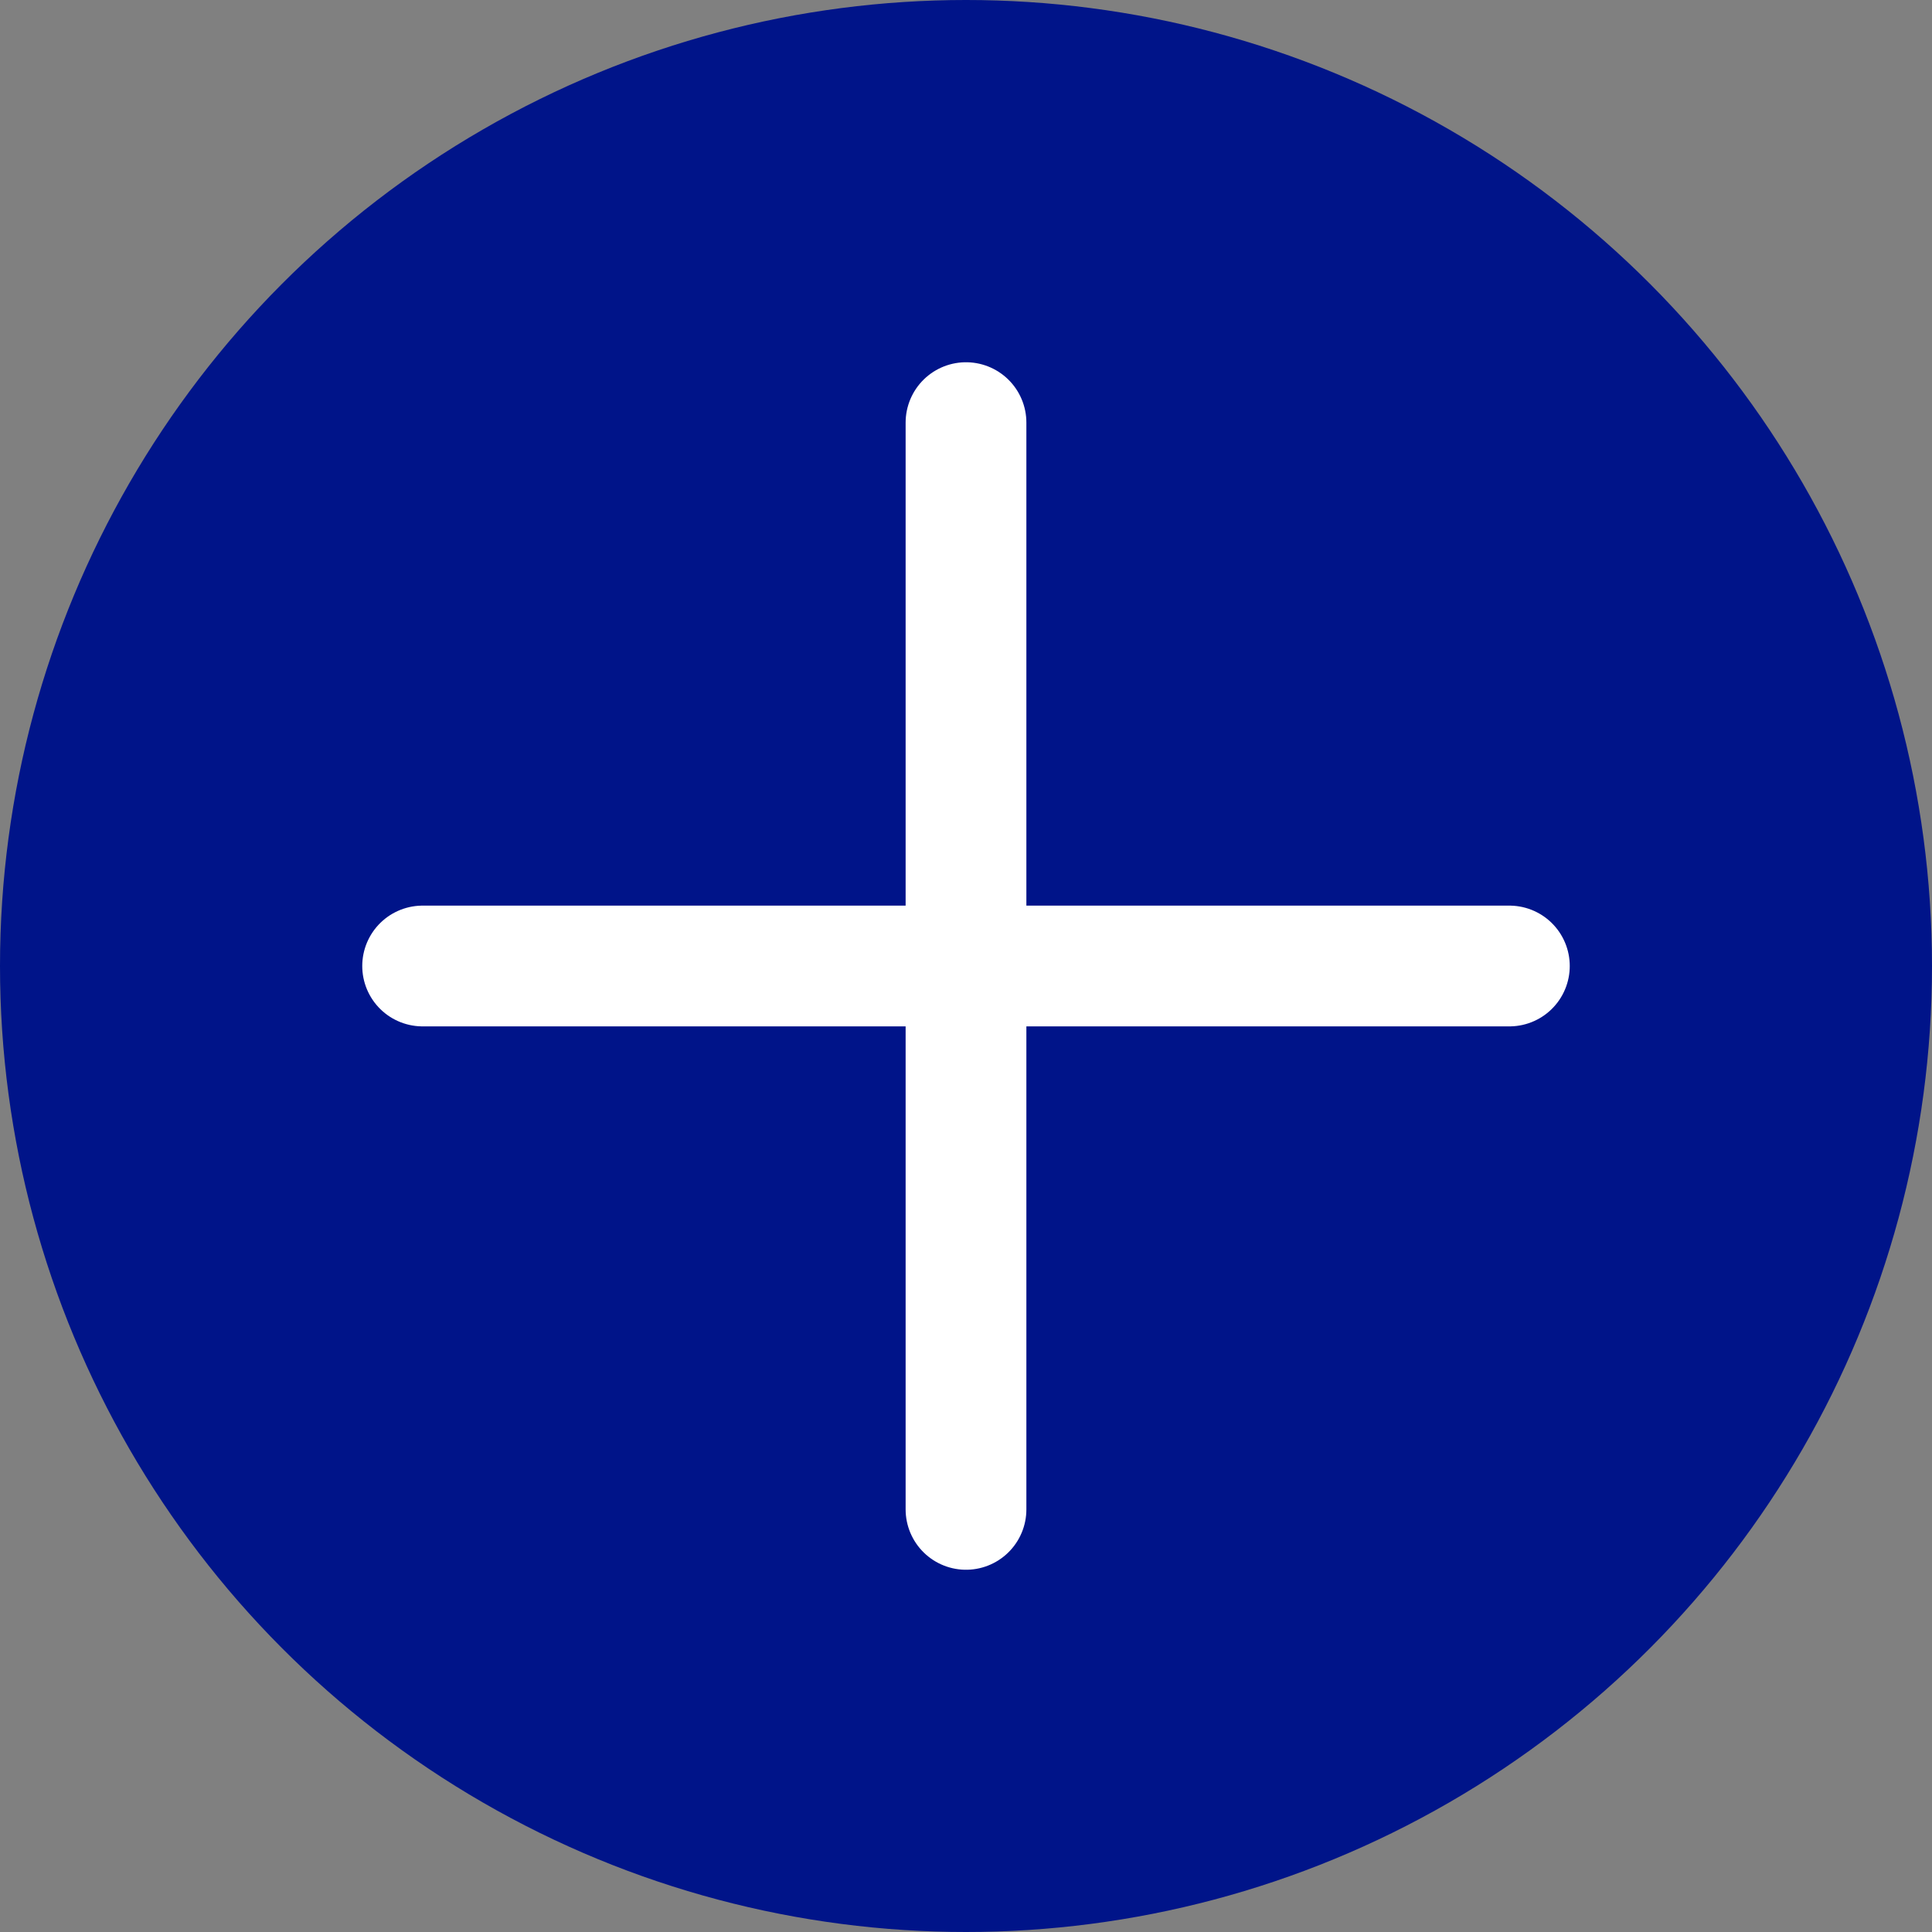 <svg width="32" height="32" viewBox="0 0 32 32" fill="none" xmlns="http://www.w3.org/2000/svg">
<rect x="0" y="0" width="32" height="32" fill="#808080" stroke="none"/>
<circle cx="16" cy="16" r="16" fill="#001489"/>
<line x1="7" y1="16" x2="25" y2="16" stroke="white" stroke-width="2" stroke-linecap="round"/>
<line x1="16" y1="25" x2="16" y2="7" stroke="white" stroke-width="2" stroke-linecap="round"/>
</svg>
